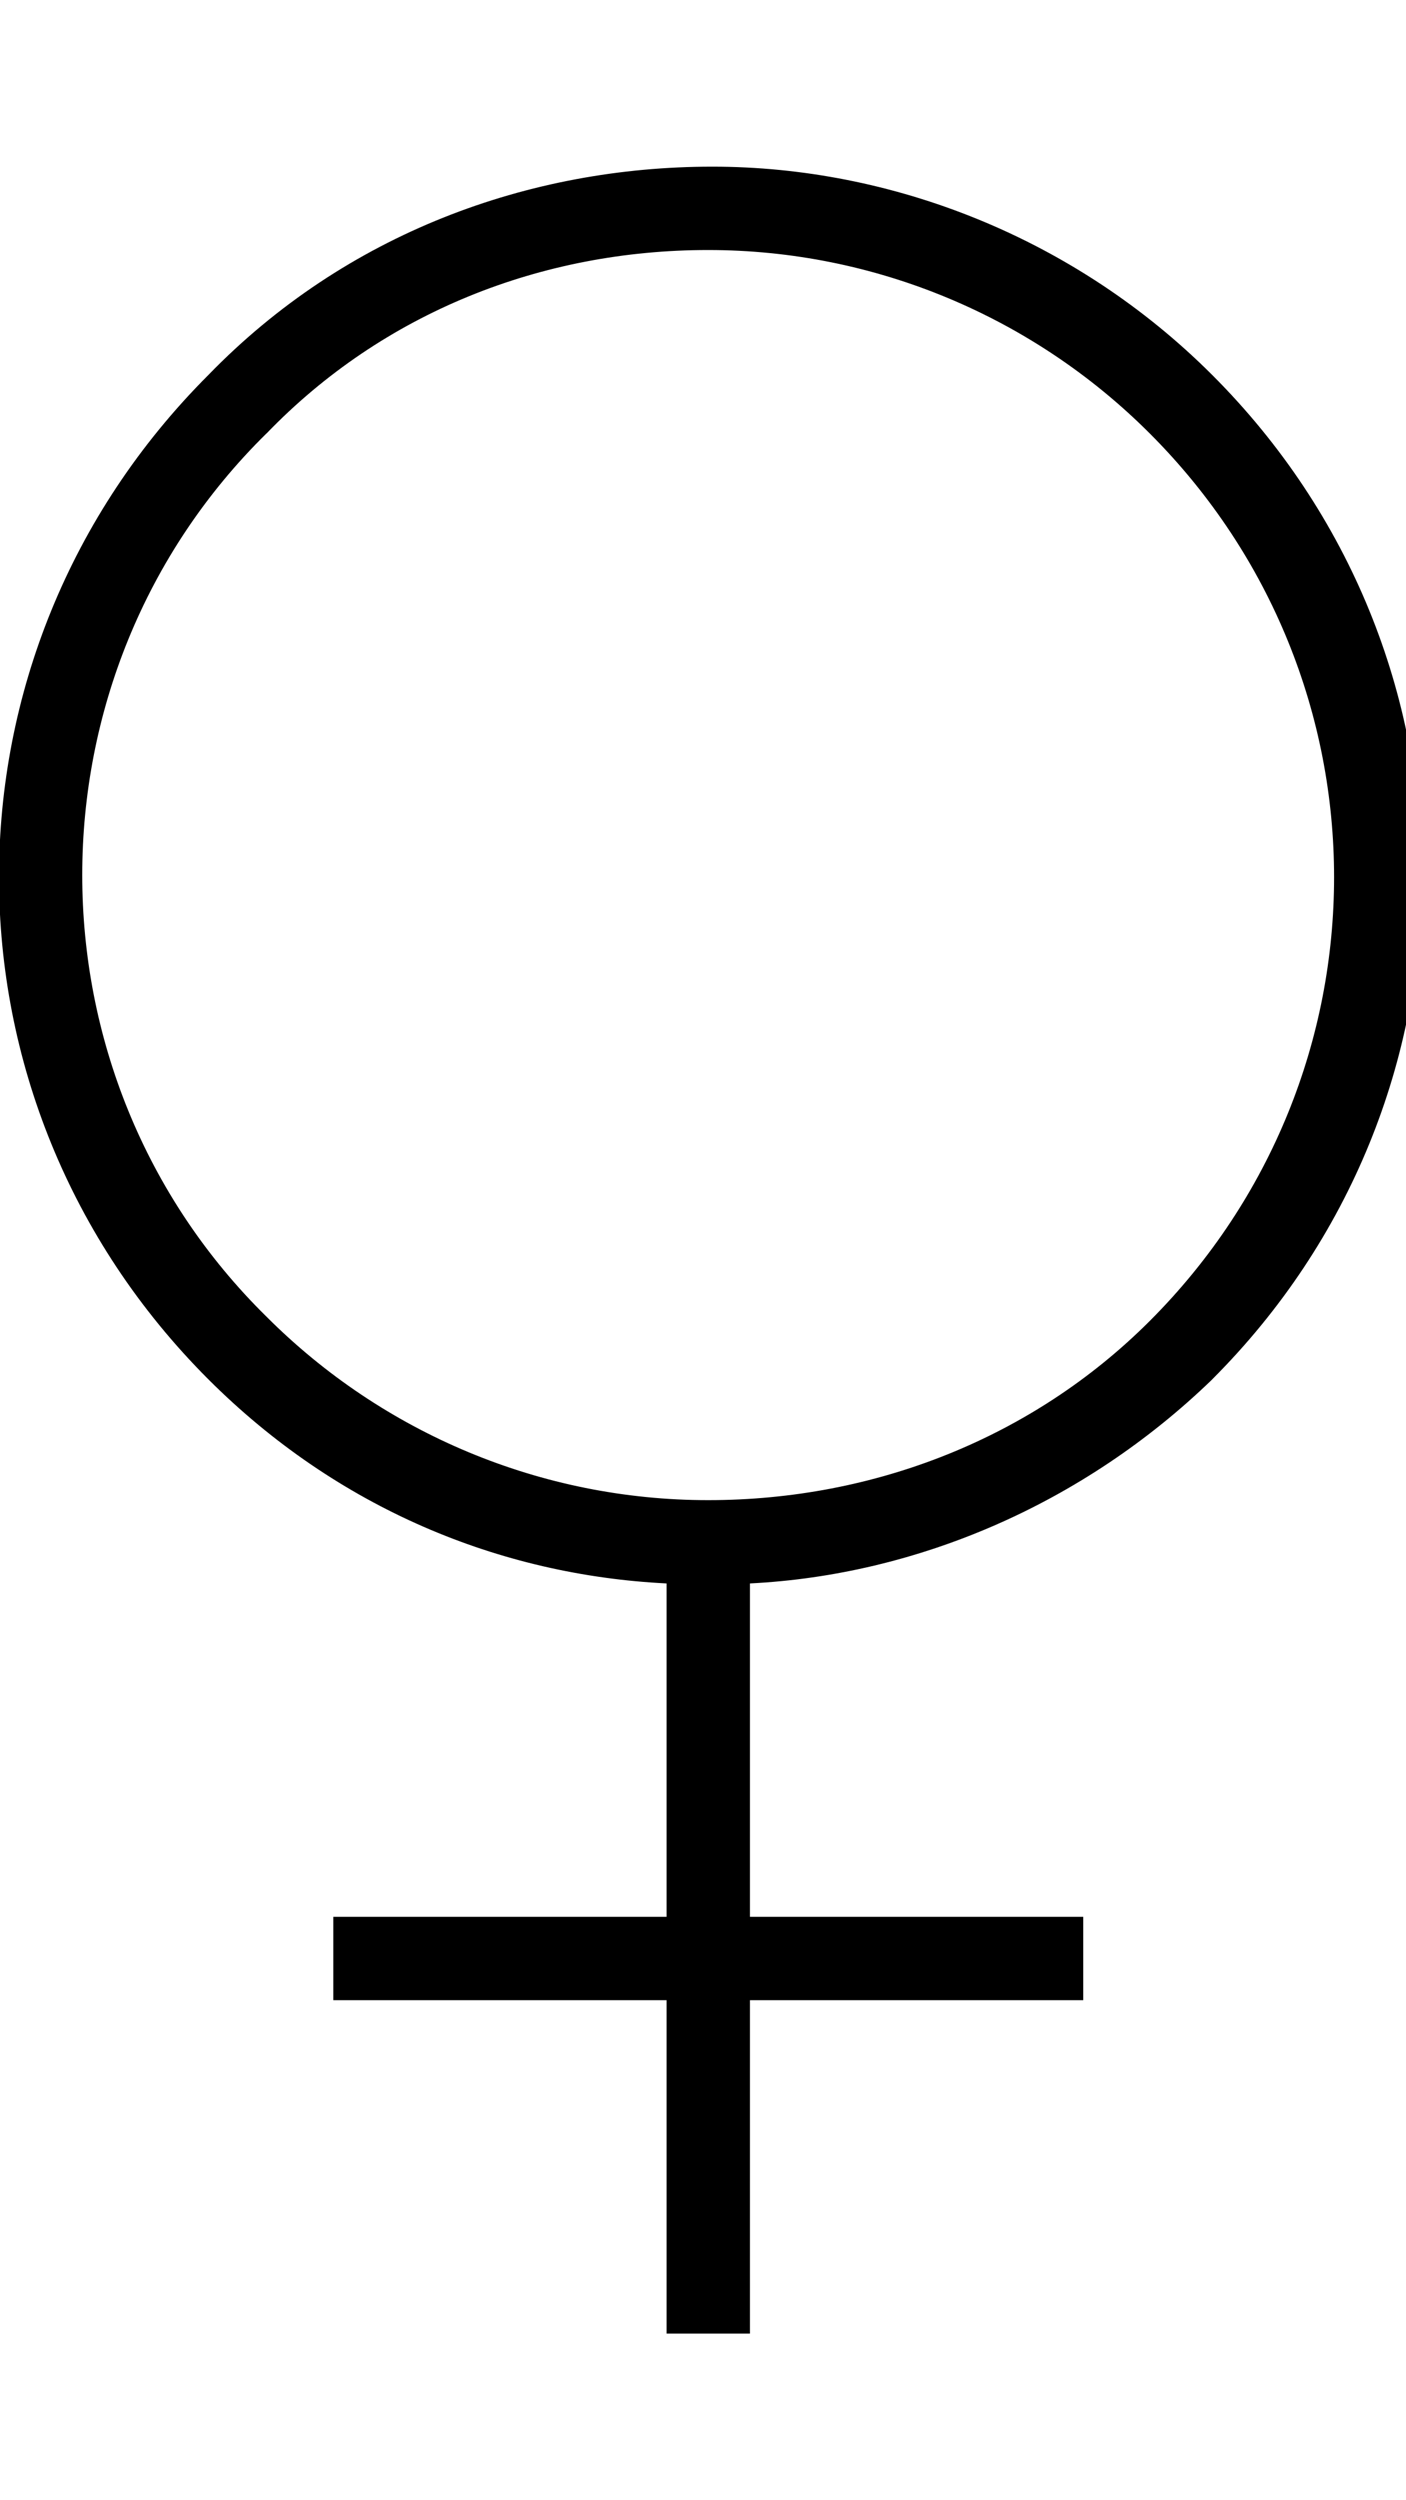 <?xml version="1.0" encoding="utf-8"?>
<!-- Generated by IcoMoon.io -->
<!DOCTYPE svg PUBLIC "-//W3C//DTD SVG 1.1//EN" "http://www.w3.org/Graphics/SVG/1.1/DTD/svg11.dtd">
<svg version="1.1" xmlns="http://www.w3.org/2000/svg" xmlns:xlink="http://www.w3.org/1999/xlink" width="18" height="32" viewBox="0 0 18 32">
<g id="icomoon-ignore">
</g>
<path d="M15.52 17.653c3.573-3.573 3.573-9.28 0-12.853-1.76-1.76-4.107-2.667-6.4-2.667-2.347 0-4.693 0.853-6.453 2.667-3.573 3.573-3.573 9.28 0 12.853 1.653 1.653 3.733 2.507 5.867 2.613v4.267h-4.267v1.067h4.267v4.267h1.067v-4.267h4.267v-1.067h-4.267v-4.267c2.133-0.107 4.267-1.013 5.92-2.613zM3.413 5.547c1.493-1.547 3.52-2.347 5.653-2.347s4.16 0.853 5.653 2.347c3.147 3.147 3.147 8.213 0 11.36-1.493 1.493-3.52 2.293-5.653 2.293s-4.16-0.853-5.653-2.347c-3.147-3.093-3.147-8.213 0-11.307z" fill="#000000"></path>
</svg>

